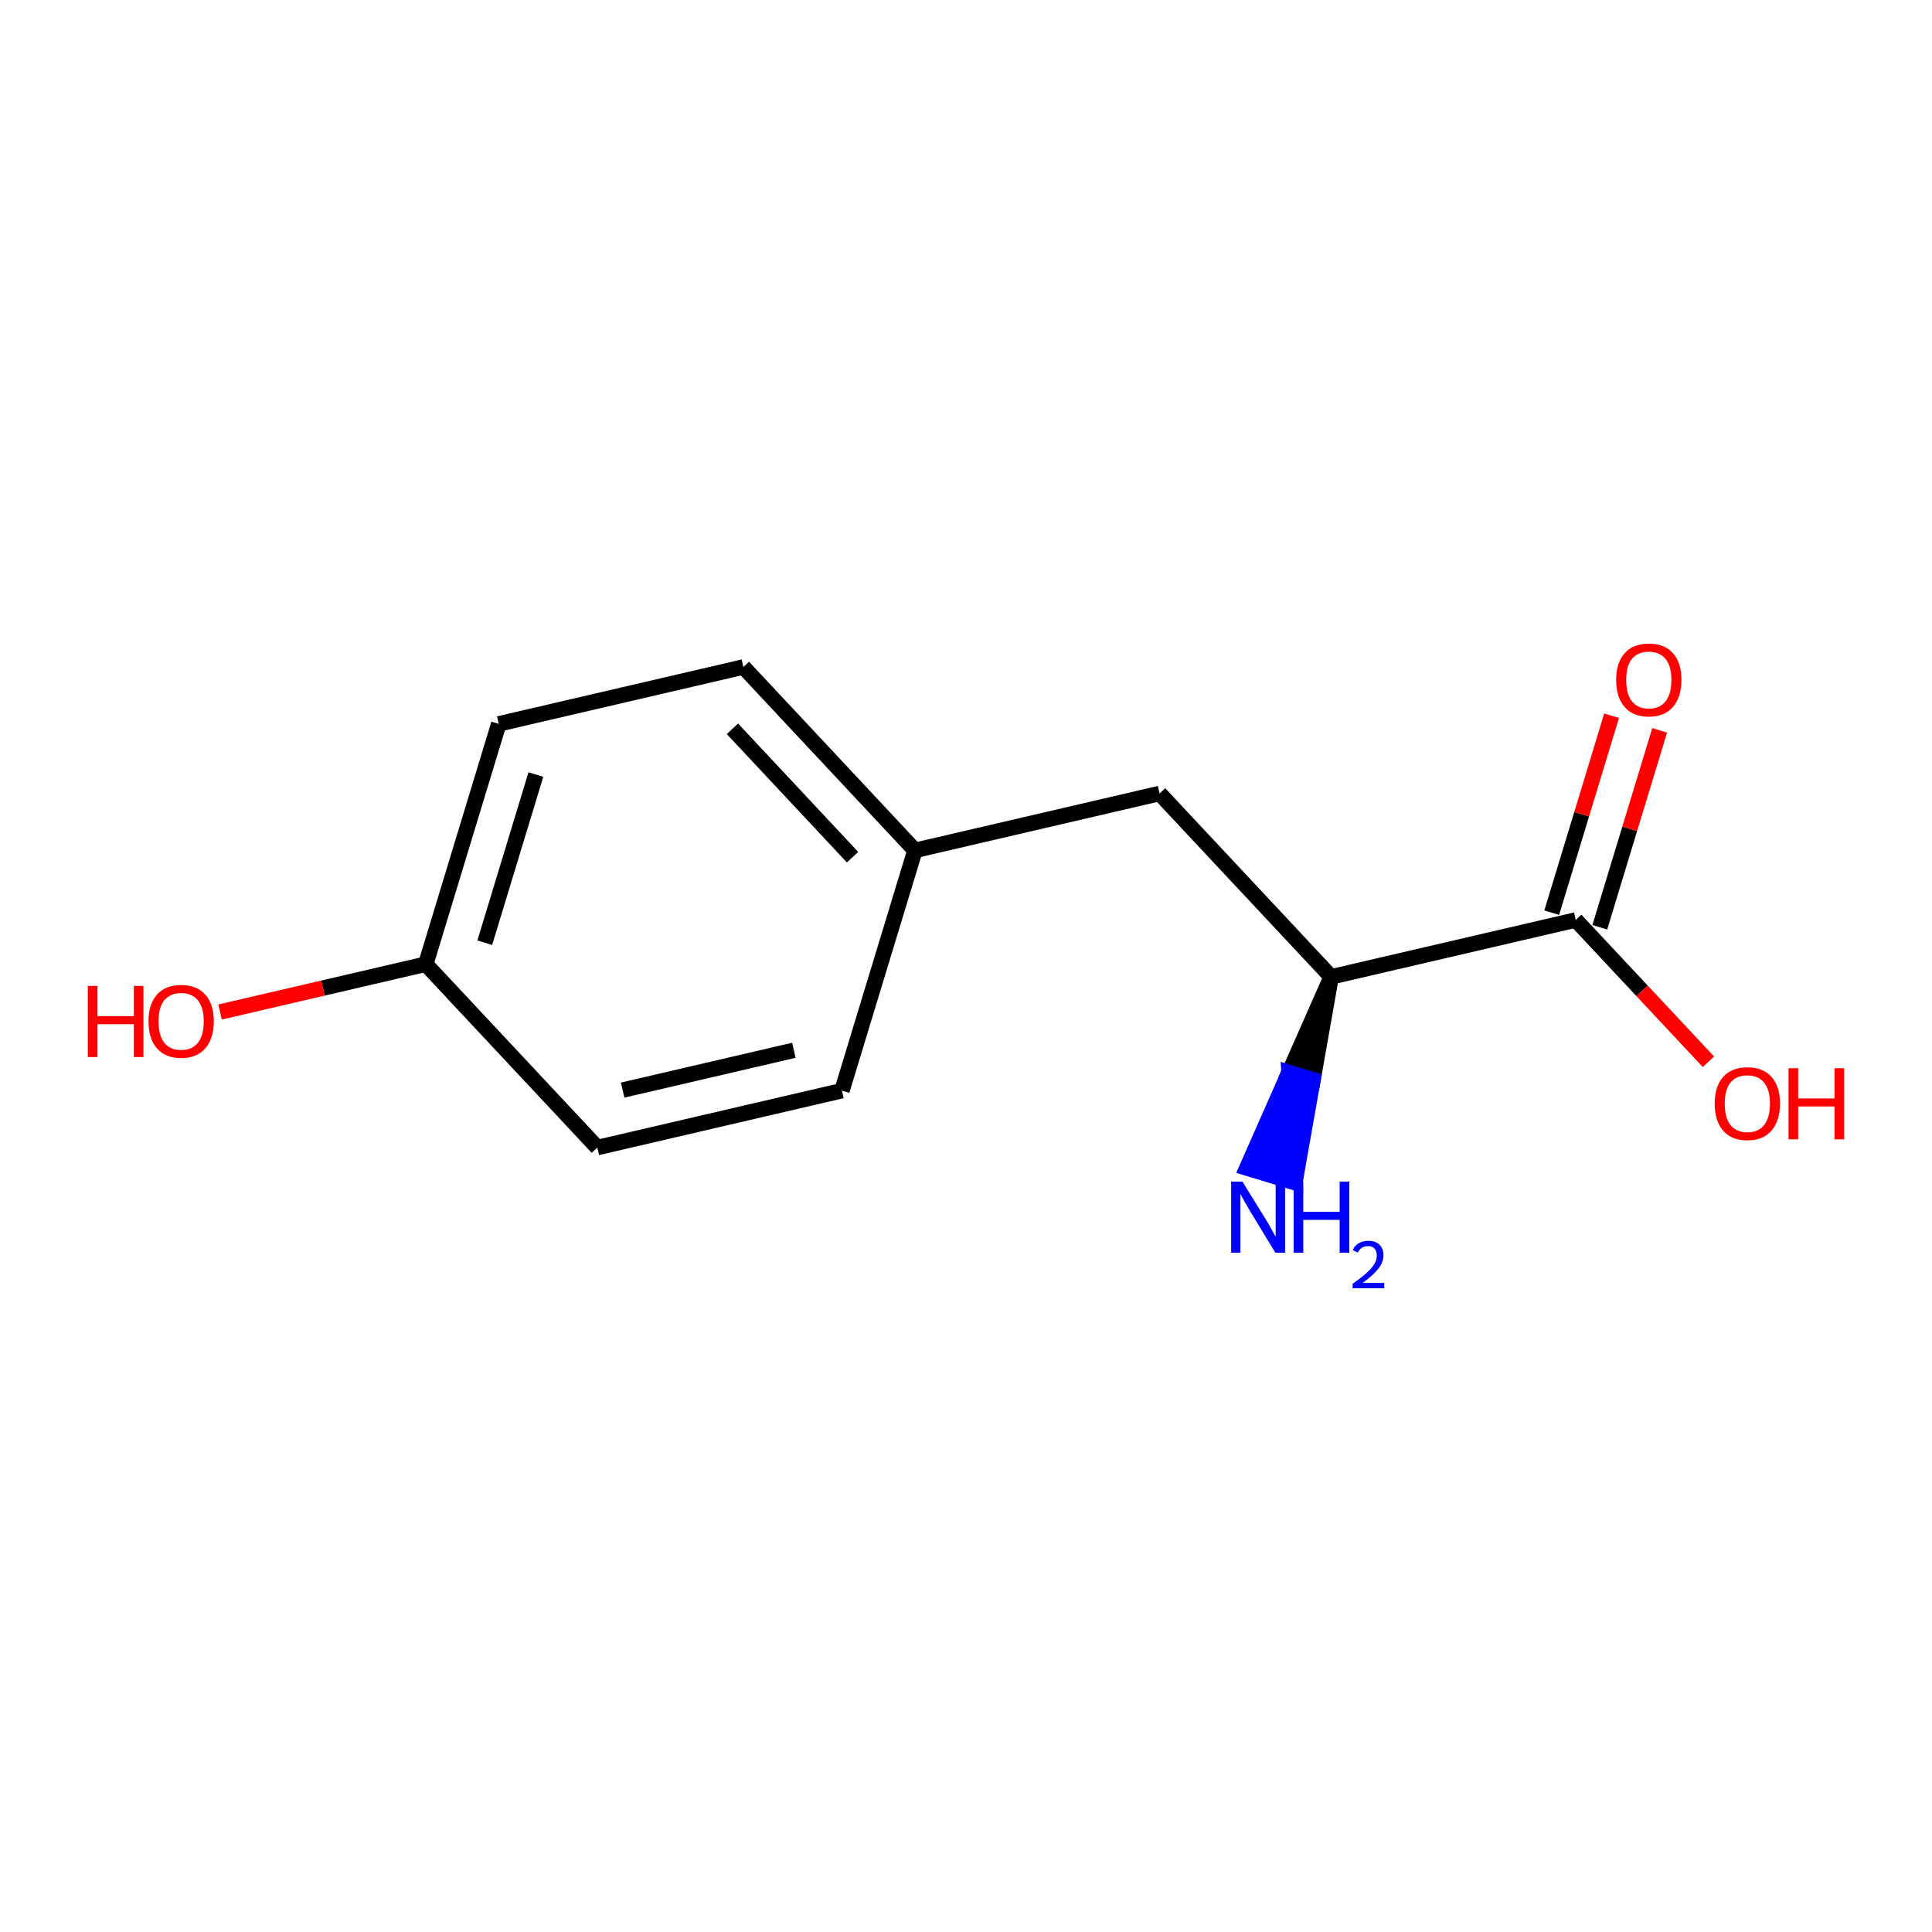 <?xml version='1.0' encoding='iso-8859-1'?>
<svg version='1.1' baseProfile='full'
              xmlns='http://www.w3.org/2000/svg'
                      xmlns:rdkit='http://www.rdkit.org/xml'
                      xmlns:xlink='http://www.w3.org/1999/xlink'
                  xml:space='preserve'
width='250px' height='250px' viewBox='0 0 250 250'>
<!-- END OF HEADER -->
<rect style='opacity:1.0;fill:#FFFFFF;stroke:none' width='250' height='250' x='0' y='0'> </rect>
<path class='bond-0 atom-0 atom-2' d='M 108.946,141.131 L 77.294,148.494' style='fill:none;fill-rule:evenodd;stroke:#000000;stroke-width:2.0px;stroke-linecap:butt;stroke-linejoin:miter;stroke-opacity:1' />
<path class='bond-0 atom-0 atom-2' d='M 102.726,135.905 L 80.57,141.059' style='fill:none;fill-rule:evenodd;stroke:#000000;stroke-width:2.0px;stroke-linecap:butt;stroke-linejoin:miter;stroke-opacity:1' />
<path class='bond-1 atom-0 atom-5' d='M 108.946,141.131 L 118.396,110.038' style='fill:none;fill-rule:evenodd;stroke:#000000;stroke-width:2.0px;stroke-linecap:butt;stroke-linejoin:miter;stroke-opacity:1' />
<path class='bond-2 atom-1 atom-3' d='M 96.194,86.308 L 64.542,93.67' style='fill:none;fill-rule:evenodd;stroke:#000000;stroke-width:2.0px;stroke-linecap:butt;stroke-linejoin:miter;stroke-opacity:1' />
<path class='bond-3 atom-1 atom-5' d='M 96.194,86.308 L 118.396,110.038' style='fill:none;fill-rule:evenodd;stroke:#000000;stroke-width:2.0px;stroke-linecap:butt;stroke-linejoin:miter;stroke-opacity:1' />
<path class='bond-3 atom-1 atom-5' d='M 94.778,94.308 L 110.32,110.919' style='fill:none;fill-rule:evenodd;stroke:#000000;stroke-width:2.0px;stroke-linecap:butt;stroke-linejoin:miter;stroke-opacity:1' />
<path class='bond-4 atom-2 atom-6' d='M 77.294,148.494 L 55.092,124.763' style='fill:none;fill-rule:evenodd;stroke:#000000;stroke-width:2.0px;stroke-linecap:butt;stroke-linejoin:miter;stroke-opacity:1' />
<path class='bond-5 atom-3 atom-6' d='M 64.542,93.67 L 55.092,124.763' style='fill:none;fill-rule:evenodd;stroke:#000000;stroke-width:2.0px;stroke-linecap:butt;stroke-linejoin:miter;stroke-opacity:1' />
<path class='bond-5 atom-3 atom-6' d='M 69.343,100.224 L 62.728,121.989' style='fill:none;fill-rule:evenodd;stroke:#000000;stroke-width:2.0px;stroke-linecap:butt;stroke-linejoin:miter;stroke-opacity:1' />
<path class='bond-6 atom-4 atom-5' d='M 150.049,102.676 L 118.396,110.038' style='fill:none;fill-rule:evenodd;stroke:#000000;stroke-width:2.0px;stroke-linecap:butt;stroke-linejoin:miter;stroke-opacity:1' />
<path class='bond-7 atom-4 atom-7' d='M 150.049,102.676 L 172.251,126.406' style='fill:none;fill-rule:evenodd;stroke:#000000;stroke-width:2.0px;stroke-linecap:butt;stroke-linejoin:miter;stroke-opacity:1' />
<path class='bond-8 atom-6 atom-10' d='M 55.092,124.763 L 41.784,127.859' style='fill:none;fill-rule:evenodd;stroke:#000000;stroke-width:2.0px;stroke-linecap:butt;stroke-linejoin:miter;stroke-opacity:1' />
<path class='bond-8 atom-6 atom-10' d='M 41.784,127.859 L 28.477,130.954' style='fill:none;fill-rule:evenodd;stroke:#FF0000;stroke-width:2.0px;stroke-linecap:butt;stroke-linejoin:miter;stroke-opacity:1' />
<path class='bond-9 atom-7 atom-8' d='M 172.251,126.406 L 203.903,119.044' style='fill:none;fill-rule:evenodd;stroke:#000000;stroke-width:2.0px;stroke-linecap:butt;stroke-linejoin:miter;stroke-opacity:1' />
<path class='bond-10 atom-7 atom-9' d='M 172.251,126.406 L 166.794,138.773 L 169.903,139.718 Z' style='fill:#000000;fill-rule:evenodd;fill-opacity:1;stroke:#000000;stroke-width:2.0px;stroke-linecap:butt;stroke-linejoin:miter;stroke-opacity:1;' />
<path class='bond-10 atom-7 atom-9' d='M 166.794,138.773 L 167.556,153.03 L 161.337,151.14 Z' style='fill:#0000FF;fill-rule:evenodd;fill-opacity:1;stroke:#0000FF;stroke-width:2.0px;stroke-linecap:butt;stroke-linejoin:miter;stroke-opacity:1;' />
<path class='bond-10 atom-7 atom-9' d='M 166.794,138.773 L 169.903,139.718 L 167.556,153.03 Z' style='fill:#0000FF;fill-rule:evenodd;fill-opacity:1;stroke:#0000FF;stroke-width:2.0px;stroke-linecap:butt;stroke-linejoin:miter;stroke-opacity:1;' />
<path class='bond-11 atom-8 atom-11' d='M 207.013,119.989 L 210.885,107.247' style='fill:none;fill-rule:evenodd;stroke:#000000;stroke-width:2.0px;stroke-linecap:butt;stroke-linejoin:miter;stroke-opacity:1' />
<path class='bond-11 atom-8 atom-11' d='M 210.885,107.247 L 214.758,94.505' style='fill:none;fill-rule:evenodd;stroke:#FF0000;stroke-width:2.0px;stroke-linecap:butt;stroke-linejoin:miter;stroke-opacity:1' />
<path class='bond-11 atom-8 atom-11' d='M 200.794,118.099 L 204.667,105.357' style='fill:none;fill-rule:evenodd;stroke:#000000;stroke-width:2.0px;stroke-linecap:butt;stroke-linejoin:miter;stroke-opacity:1' />
<path class='bond-11 atom-8 atom-11' d='M 204.667,105.357 L 208.539,92.615' style='fill:none;fill-rule:evenodd;stroke:#FF0000;stroke-width:2.0px;stroke-linecap:butt;stroke-linejoin:miter;stroke-opacity:1' />
<path class='bond-12 atom-8 atom-12' d='M 203.903,119.044 L 212.486,128.217' style='fill:none;fill-rule:evenodd;stroke:#000000;stroke-width:2.0px;stroke-linecap:butt;stroke-linejoin:miter;stroke-opacity:1' />
<path class='bond-12 atom-8 atom-12' d='M 212.486,128.217 L 221.068,137.391' style='fill:none;fill-rule:evenodd;stroke:#FF0000;stroke-width:2.0px;stroke-linecap:butt;stroke-linejoin:miter;stroke-opacity:1' />
<path  class='atom-9' d='M 160.767 152.898
L 163.782 157.772
Q 164.081 158.253, 164.562 159.124
Q 165.043 159.995, 165.069 160.047
L 165.069 152.898
L 166.291 152.898
L 166.291 162.101
L 165.03 162.101
L 161.793 156.771
Q 161.416 156.147, 161.014 155.432
Q 160.624 154.718, 160.507 154.497
L 160.507 162.101
L 159.311 162.101
L 159.311 152.898
L 160.767 152.898
' fill='#0000FF'/>
<path  class='atom-9' d='M 167.396 152.898
L 168.644 152.898
L 168.644 156.81
L 173.349 156.81
L 173.349 152.898
L 174.597 152.898
L 174.597 162.101
L 173.349 162.101
L 173.349 157.85
L 168.644 157.85
L 168.644 162.101
L 167.396 162.101
L 167.396 152.898
' fill='#0000FF'/>
<path  class='atom-9' d='M 175.043 161.778
Q 175.267 161.203, 175.798 160.886
Q 176.33 160.56, 177.068 160.56
Q 177.986 160.56, 178.501 161.057
Q 179.016 161.555, 179.016 162.439
Q 179.016 163.339, 178.347 164.18
Q 177.686 165.021, 176.313 166.016
L 179.119 166.016
L 179.119 166.703
L 175.026 166.703
L 175.026 166.128
Q 176.159 165.321, 176.828 164.721
Q 177.506 164.12, 177.832 163.58
Q 178.158 163.039, 178.158 162.482
Q 178.158 161.898, 177.866 161.572
Q 177.574 161.246, 177.068 161.246
Q 176.579 161.246, 176.253 161.443
Q 175.927 161.641, 175.696 162.078
L 175.043 161.778
' fill='#0000FF'/>
<path  class='atom-10' d='M 11.364 127.576
L 12.611 127.576
L 12.611 131.489
L 17.317 131.489
L 17.317 127.576
L 18.565 127.576
L 18.565 136.779
L 17.317 136.779
L 17.317 132.529
L 12.611 132.529
L 12.611 136.779
L 11.364 136.779
L 11.364 127.576
' fill='#FF0000'/>
<path  class='atom-10' d='M 19.215 132.152
Q 19.215 129.942, 20.307 128.707
Q 21.399 127.472, 23.44 127.472
Q 25.48 127.472, 26.572 128.707
Q 27.664 129.942, 27.664 132.152
Q 27.664 134.388, 26.559 135.661
Q 25.454 136.922, 23.44 136.922
Q 21.412 136.922, 20.307 135.661
Q 19.215 134.401, 19.215 132.152
M 23.44 135.882
Q 24.843 135.882, 25.597 134.946
Q 26.364 133.998, 26.364 132.152
Q 26.364 130.345, 25.597 129.435
Q 24.843 128.512, 23.44 128.512
Q 22.036 128.512, 21.269 129.422
Q 20.515 130.332, 20.515 132.152
Q 20.515 134.011, 21.269 134.946
Q 22.036 135.882, 23.44 135.882
' fill='#FF0000'/>
<path  class='atom-11' d='M 209.129 87.977
Q 209.129 85.767, 210.221 84.532
Q 211.312 83.297, 213.353 83.297
Q 215.394 83.297, 216.486 84.532
Q 217.578 85.767, 217.578 87.977
Q 217.578 90.213, 216.473 91.487
Q 215.368 92.748, 213.353 92.748
Q 211.325 92.748, 210.221 91.487
Q 209.129 90.226, 209.129 87.977
M 213.353 91.708
Q 214.757 91.708, 215.511 90.772
Q 216.278 89.823, 216.278 87.977
Q 216.278 86.17, 215.511 85.26
Q 214.757 84.337, 213.353 84.337
Q 211.949 84.337, 211.182 85.247
Q 210.429 86.157, 210.429 87.977
Q 210.429 89.836, 211.182 90.772
Q 211.949 91.708, 213.353 91.708
' fill='#FF0000'/>
<path  class='atom-12' d='M 221.881 142.8
Q 221.881 140.591, 222.973 139.356
Q 224.065 138.121, 226.105 138.121
Q 228.146 138.121, 229.238 139.356
Q 230.33 140.591, 230.33 142.8
Q 230.33 145.036, 229.225 146.31
Q 228.12 147.571, 226.105 147.571
Q 224.078 147.571, 222.973 146.31
Q 221.881 145.049, 221.881 142.8
M 226.105 146.531
Q 227.509 146.531, 228.263 145.595
Q 229.03 144.646, 229.03 142.8
Q 229.03 140.994, 228.263 140.084
Q 227.509 139.161, 226.105 139.161
Q 224.702 139.161, 223.935 140.071
Q 223.181 140.981, 223.181 142.8
Q 223.181 144.659, 223.935 145.595
Q 224.702 146.531, 226.105 146.531
' fill='#FF0000'/>
<path  class='atom-12' d='M 231.435 138.225
L 232.683 138.225
L 232.683 142.137
L 237.388 142.137
L 237.388 138.225
L 238.636 138.225
L 238.636 147.428
L 237.388 147.428
L 237.388 143.177
L 232.683 143.177
L 232.683 147.428
L 231.435 147.428
L 231.435 138.225
' fill='#FF0000'/>
</svg>
